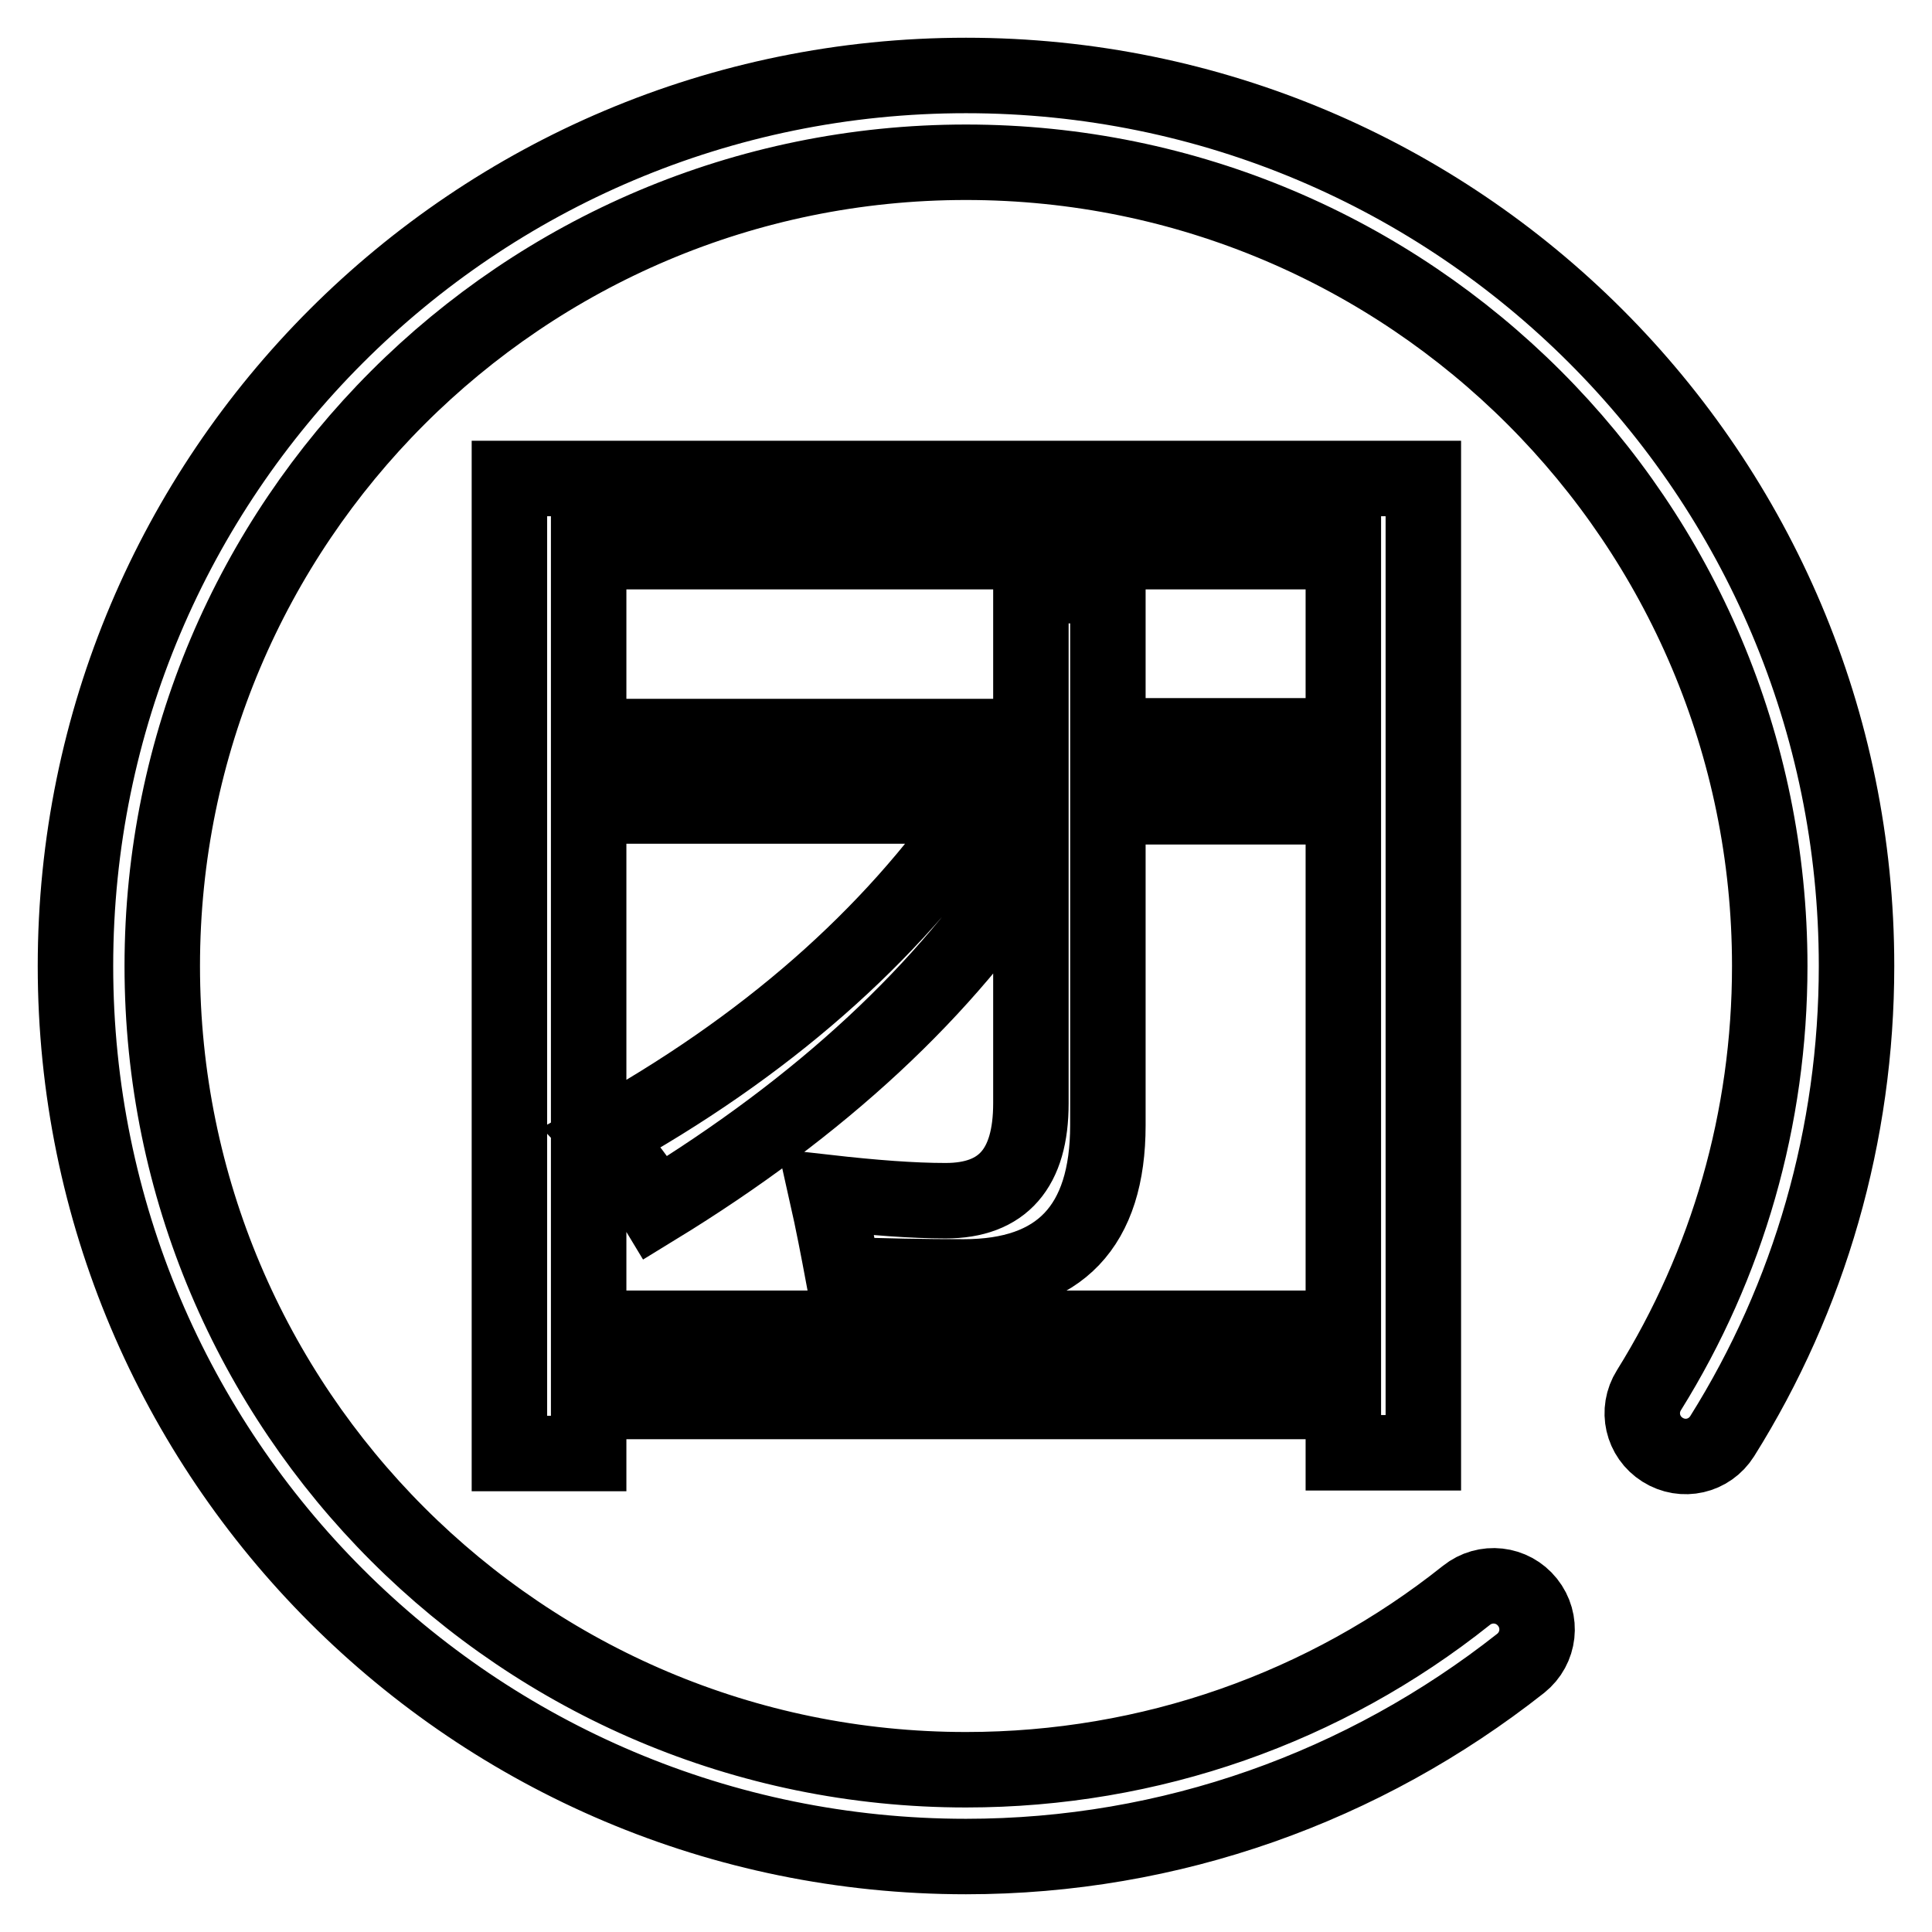 <?xml version="1.0" encoding="utf-8"?>
<!-- Svg Vector Icons : http://www.onlinewebfonts.com/icon -->
<!DOCTYPE svg PUBLIC "-//W3C//DTD SVG 1.1//EN" "http://www.w3.org/Graphics/SVG/1.1/DTD/svg11.dtd">
<svg version="1.1" xmlns="http://www.w3.org/2000/svg" xmlns:xlink="http://www.w3.org/1999/xlink" x="0px" y="0px" viewBox="0 0 256 256" enable-background="new 0 0 256 256" xml:space="preserve">
<g><g><path stroke-width="10" fill-opacity="0" stroke="#000000"  d="M246,128c0-65.2-52.8-118-118-118C62.8,10,10,62.8,10,128c0,65.2,52.8,118,118,118c27.1,0,52.7-9.2,73.5-25.6c2.5-2,2.9-5.6,0.9-8.1s-5.6-2.9-8.1-0.9c-18.7,14.9-41.9,23.1-66.3,23.1c-58.8,0-106.5-47.7-106.5-106.5C21.5,69.2,69.2,21.5,128,21.5c58.8,0,106.5,47.7,106.5,106.5c0,20.2-5.6,39.5-16,56.2c-1.7,2.7-0.9,6.2,1.8,7.9c2.7,1.7,6.2,0.9,7.9-1.8C239.8,171.8,246,150.3,246,128z"/><path stroke-width="10" fill-opacity="0" stroke="#000000"  d="M67.5,63.4h121.1v129.1H178v-6.8H78v6.9H67.5V63.4L67.5,63.4z M178,73.1H78V176h100V73.1L178,73.1z M84.8,97.6h51.8V77.6h10.2v19.9h26.6v9.4h-26.6v42.2c0,13.4-6.4,20.1-19.1,20.1c-5.2,0-10.5-0.1-16-0.3c-0.6-3.2-1.3-6.9-2.2-10.9c6.2,0.7,11.4,1.1,15.8,1.1c7.6,0,11.3-4.3,11.3-12.9v-32.4c-11.2,17.4-27.8,32.8-49.7,46.2c-1.8-3-4.1-6.1-7.1-9.3c21.5-11.9,38.2-26.5,50.1-43.9H84.8V97.6z"/></g></g>
</svg>